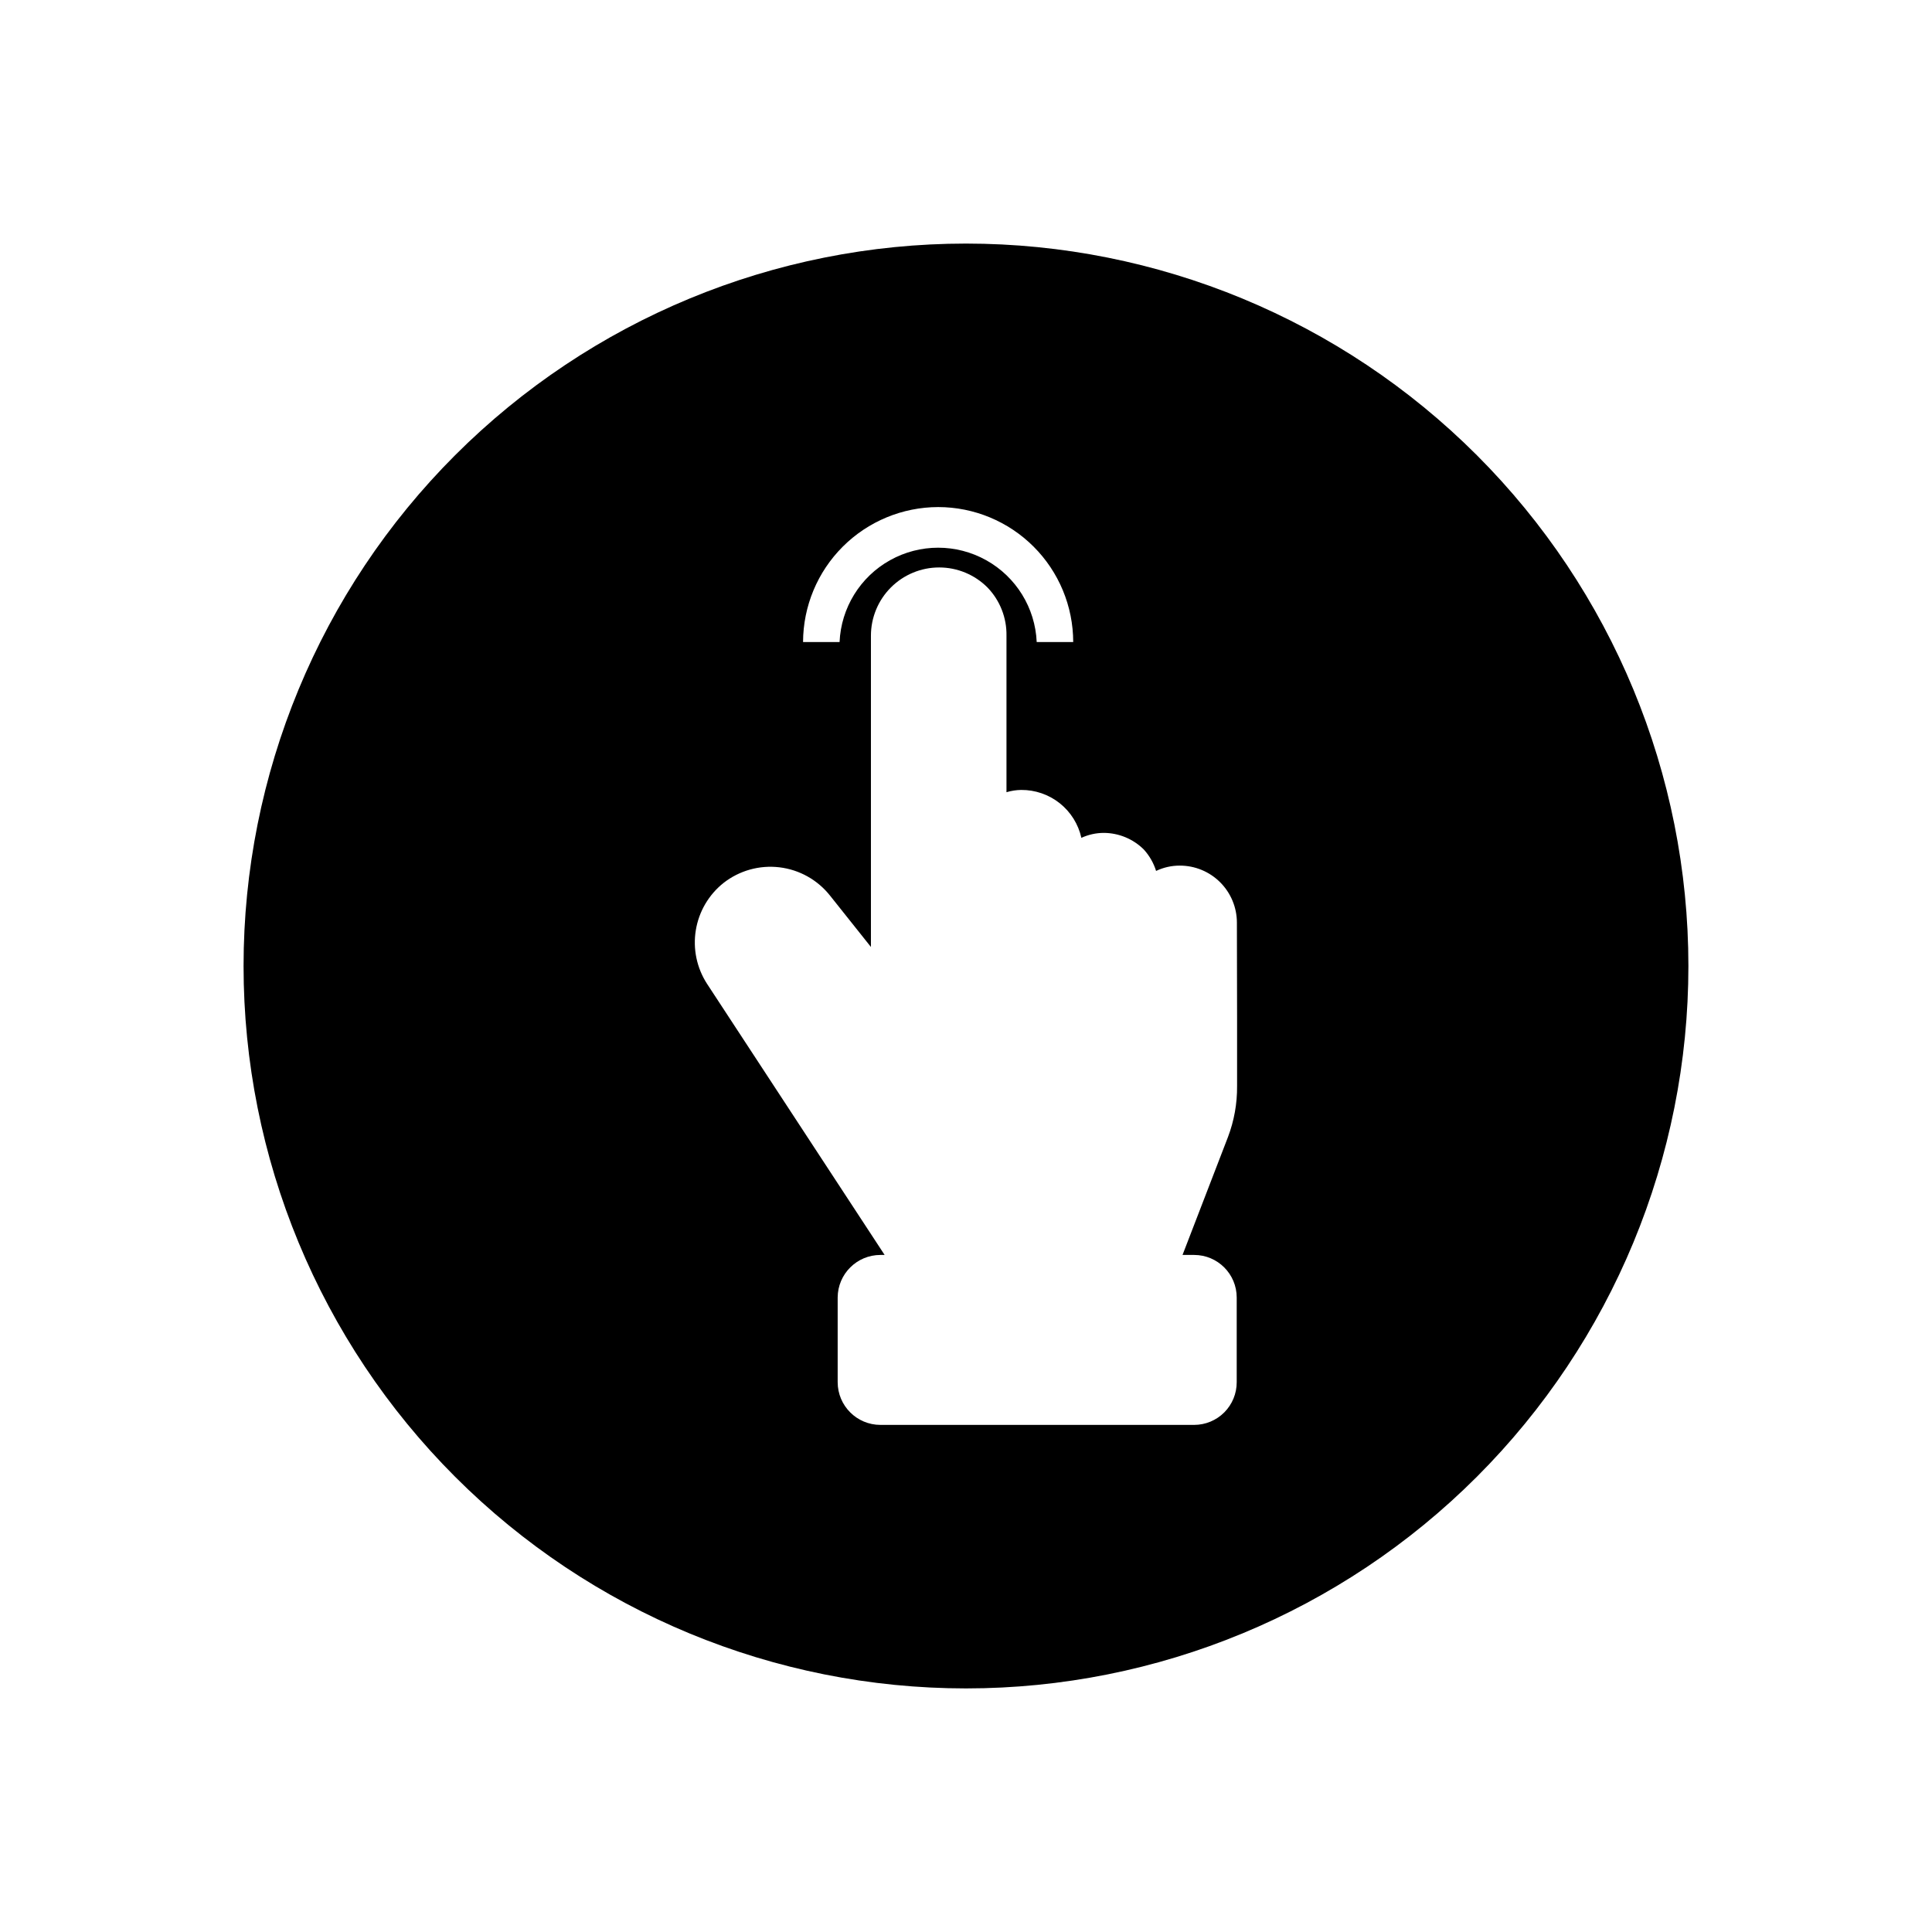 <?xml version="1.0" encoding="UTF-8"?>
<!-- Uploaded to: ICON Repo, www.svgrepo.com, Generator: ICON Repo Mixer Tools -->
<svg fill="#000000" width="800px" height="800px" version="1.1" viewBox="144 144 512 512" xmlns="http://www.w3.org/2000/svg">
 <path d="m400 208.55c-50.777 0-99.473 20.172-135.38 56.074s-56.074 84.598-56.074 135.38c0 50.773 20.172 99.469 56.074 135.37 35.902 35.906 84.598 56.074 135.38 56.074 50.773 0 99.469-20.168 135.37-56.074 35.906-35.902 56.074-84.598 56.074-135.37 0-50.777-20.168-99.473-56.074-135.38-35.902-35.902-84.598-56.074-135.37-56.074zm-7.356 69.828c9.48 0.012 18.57 3.785 25.277 10.492 6.707 6.703 10.477 15.797 10.492 25.277h-9.676c-0.395-9.059-5.461-17.266-13.379-21.684-7.918-4.422-17.562-4.422-25.484 0-7.918 4.418-12.98 12.625-13.379 21.684h-9.676c0.027-9.488 3.812-18.578 10.527-25.281 6.711-6.703 15.809-10.477 25.297-10.488zm79.195 135.32v18.137c0.039 4.609-0.781 9.188-2.418 13.5l-12.039 31.238h3.074c6.231 0 11.285 5.051 11.285 11.285v22.418c0.012 3.004-1.172 5.887-3.289 8.016-2.117 2.125-4.996 3.32-7.996 3.32h-83.129c-6.262 0-11.336-5.074-11.336-11.336v-22.418c0.027-6.242 5.094-11.285 11.336-11.285h1.109l-47.059-71.844c-2.727-4.207-3.789-9.277-2.977-14.223 0.809-4.949 3.434-9.414 7.359-12.531 4.195-3.277 9.52-4.762 14.805-4.129 5.285 0.633 10.105 3.332 13.41 7.508l10.832 13.602v-82.473c-0.004-4.801 1.898-9.406 5.293-12.801 3.391-3.394 7.996-5.305 12.797-5.301 4.797 0 9.402 1.906 12.793 5.305 3.312 3.426 5.125 8.031 5.039 12.797v41.465-0.004c1.258-0.379 2.562-0.582 3.879-0.602 3.711-0.031 7.324 1.211 10.23 3.519 2.906 2.312 4.934 5.551 5.738 9.176 1.867-0.859 3.894-1.309 5.945-1.312 3.965 0.02 7.766 1.594 10.582 4.383 1.496 1.637 2.613 3.578 3.273 5.695 1.969-0.934 4.121-1.418 6.297-1.41 4.012 0 7.856 1.59 10.688 4.426 2.836 2.836 4.43 6.68 4.43 10.688z"/>
</svg>